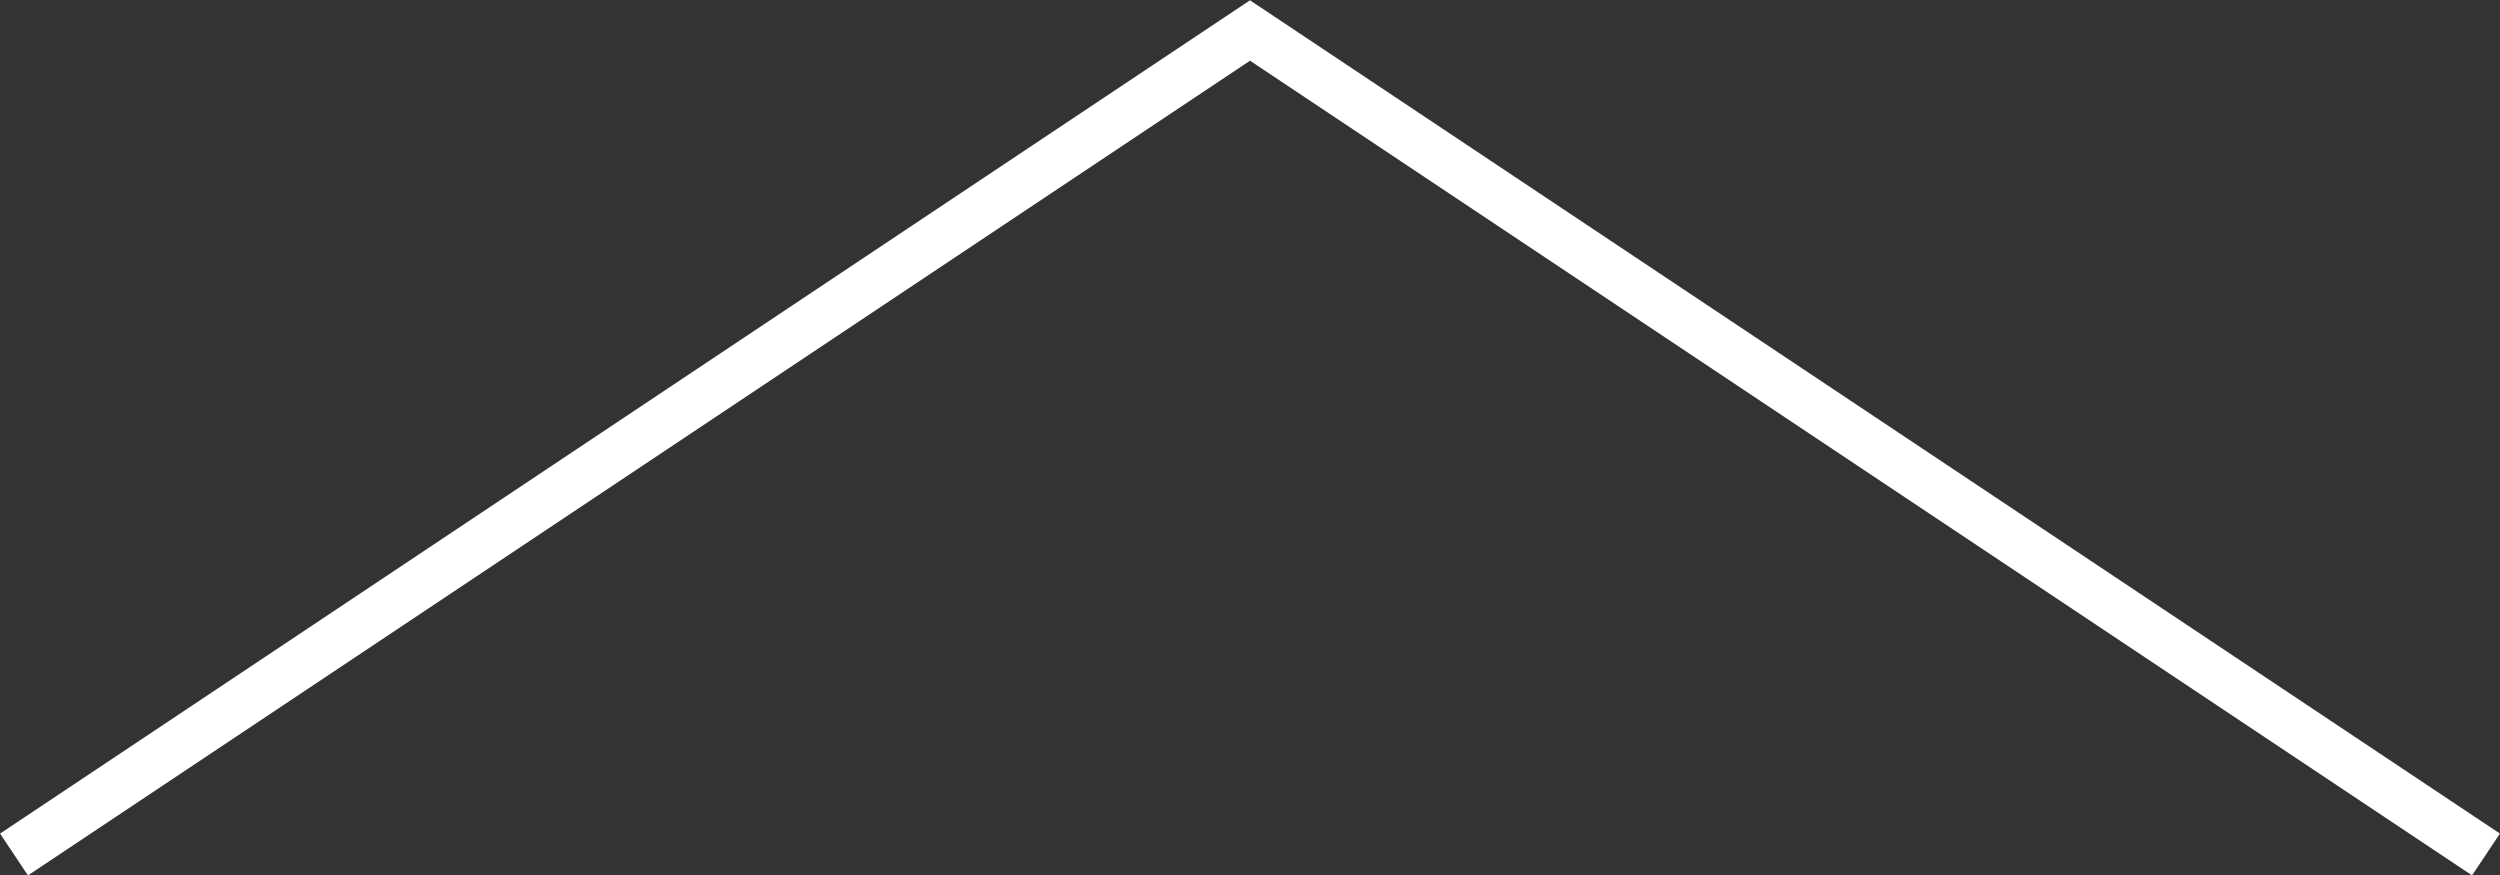 <svg xmlns="http://www.w3.org/2000/svg" viewBox="0 0 30.34 10.62"><rect x="0" y="0" width="30.34" height="10.62" fill="#333333" stroke="none"/><g data-name="レイヤー 2"><path fill="none" stroke="#fff" stroke-miterlimit="10" stroke-width=".61" d="M.17 10.37l15-10 15 10" data-name="レイヤー 1"/></g></svg>
